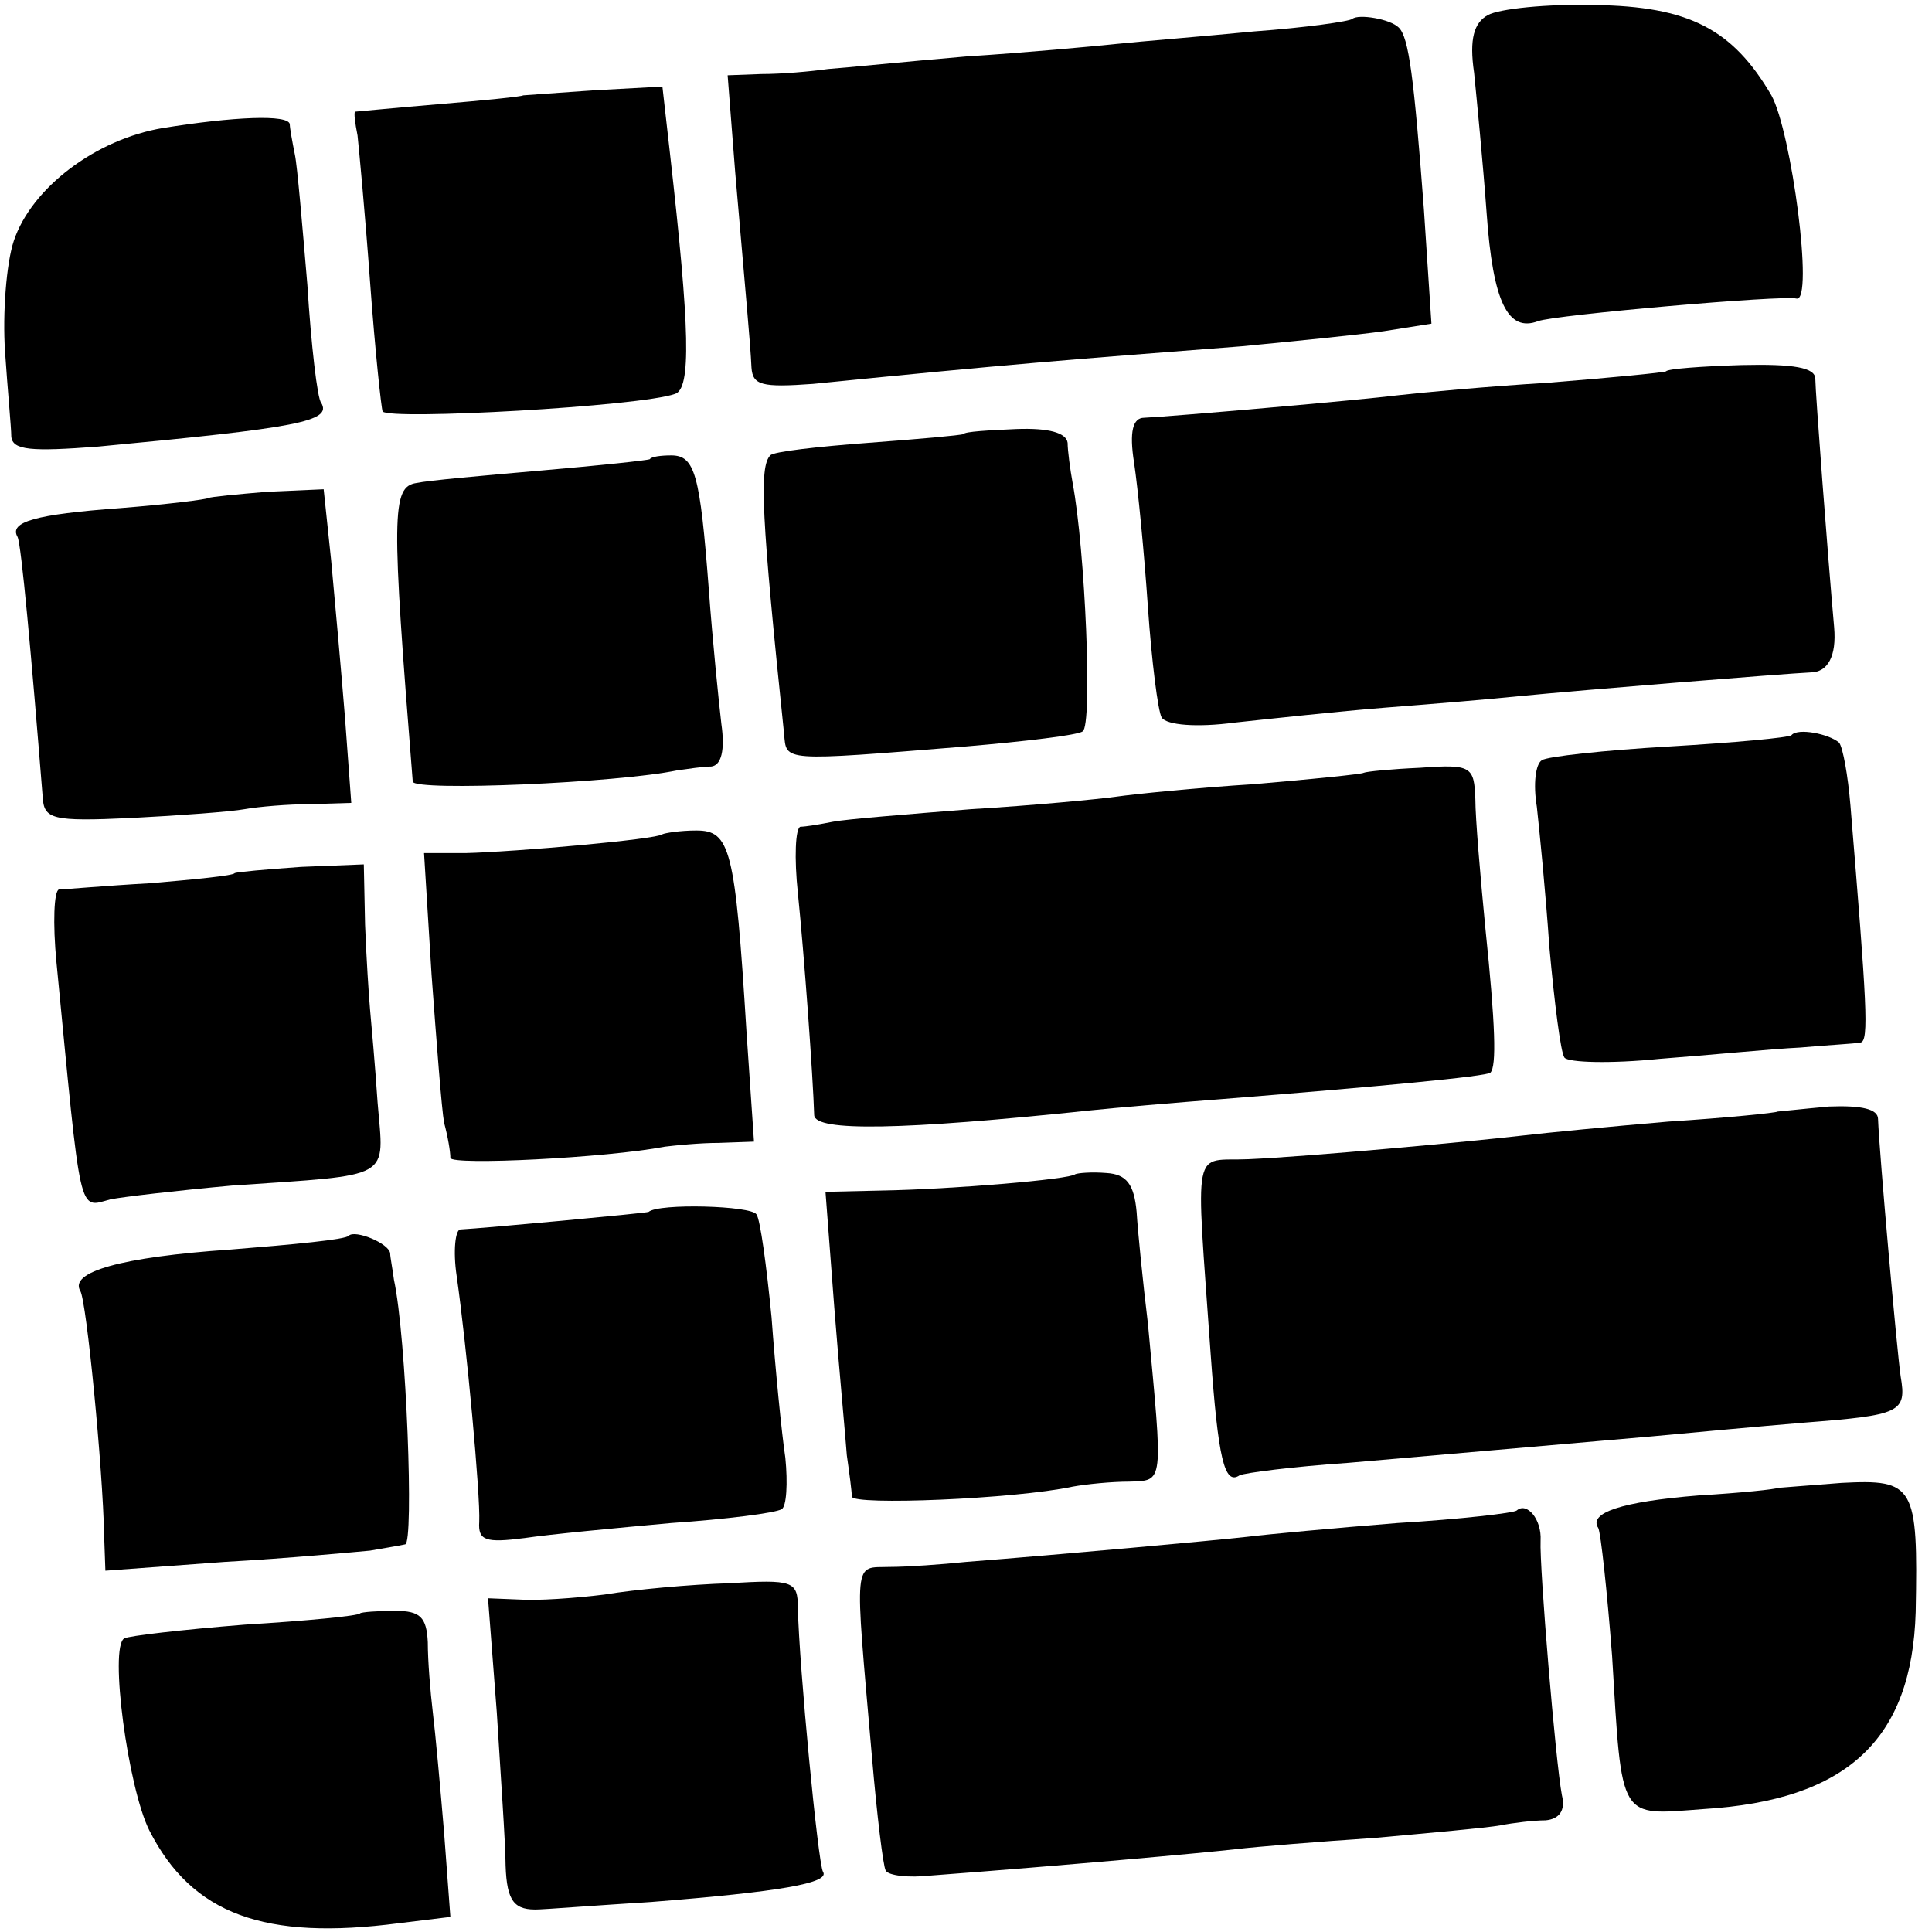 <?xml version="1.0" standalone="no"?>
<!DOCTYPE svg PUBLIC "-//W3C//DTD SVG 20010904//EN"
 "http://www.w3.org/TR/2001/REC-SVG-20010904/DTD/svg10.dtd">
<svg version="1.0" xmlns="http://www.w3.org/2000/svg"
 width="154pt" height="154pt" viewBox="0 0 154 154"
 preserveAspectRatio="xMidYMid meet">
<g transform="translate(0,154) scale(0.1,-0.1)"
fill="#000000" stroke="none">
<path d="M1186 1528 c-11 -6 -15 -19 -11 -46 2 -20 7 -71 10 -112 5 -71 17
-95 41 -86 13 5 196 21 206 18 14 -3 -4 133 -20 162 -31 53 -66 71 -141 72
-38 1 -76 -3 -85 -8z"/>
<path d="M1078 1525 c-2 -2 -37 -7 -78 -10 -41 -4 -91 -8 -110 -10 -19 -2 -73
-7 -120 -10 -47 -4 -96 -9 -110 -10 -14 -2 -37 -4 -53 -4 l-27 -1 6 -77 c9
-105 12 -135 13 -156 1 -14 8 -16 49 -13 160 16 200 19 342 30 41 4 92 9 113
12 l38 6 -6 91 c-8 106 -12 137 -20 145 -7 7 -32 11 -37 7z"/>
<path d="M417 1464 c-1 -1 -31 -4 -67 -7 -36 -3 -66 -6 -67 -6 -1 -1 0 -9 2
-19 1 -9 6 -62 10 -117 4 -55 9 -101 10 -103 6 -7 205 4 233 14 13 4 12 51 -4
192 l-6 53 -55 -3 c-30 -2 -55 -4 -56 -4z"/>
<path d="M130 1438 c-54 -9 -105 -48 -119 -90 -6 -18 -9 -58 -7 -88 2 -30 5
-61 5 -68 1 -11 16 -12 69 -8 159 15 187 20 178 35 -3 3 -8 46 -11 94 -4 47
-8 95 -10 104 -2 10 -4 21 -4 24 -1 8 -45 6 -101 -3z"/>
<path d="M1328 1244 c-2 -1 -43 -5 -93 -9 -49 -3 -103 -8 -120 -10 -32 -4
-181 -17 -203 -18 -9 0 -12 -11 -8 -36 3 -20 8 -71 11 -115 3 -43 8 -83 11
-88 4 -6 28 -8 58 -4 28 3 83 9 121 12 39 3 86 7 105 9 51 5 212 18 233 19 14
0 21 13 19 36 -5 56 -15 188 -15 198 0 9 -17 12 -59 11 -32 -1 -59 -3 -60 -5z"/>
<path d="M768 1194 c-2 -1 -36 -4 -76 -7 -40 -3 -76 -7 -78 -10 -9 -9 -7 -49
11 -222 2 -22 -3 -22 145 -10 47 4 89 9 93 12 8 5 2 145 -8 198 -2 11 -4 26
-4 32 -1 8 -15 12 -41 11 -22 -1 -41 -2 -42 -4z"/>
<path d="M518 1174 c-2 -1 -40 -5 -86 -9 -46 -4 -91 -8 -100 -10 -20 -3 -20
-25 -3 -238 1 -8 164 -1 211 9 8 1 20 3 27 3 8 1 11 13 8 34 -2 17 -7 66 -10
107 -7 92 -11 107 -30 107 -8 0 -16 -1 -17 -3z"/>
<path d="M166 1143 c-1 -1 -32 -5 -70 -8 -68 -5 -89 -11 -82 -23 3 -6 11 -94
20 -207 1 -18 7 -20 71 -17 39 2 79 5 90 7 11 2 35 4 52 4 l33 1 -5 68 c-3 37
-8 93 -11 125 l-6 57 -45 -2 c-24 -2 -45 -4 -47 -5z"/>
<path d="M1428 954 c-2 -2 -46 -6 -97 -9 -52 -3 -98 -8 -102 -11 -5 -3 -7 -19
-4 -37 2 -18 7 -68 10 -112 4 -44 9 -84 12 -88 3 -4 37 -5 76 -1 40 3 90 8
112 9 22 2 43 3 48 4 7 1 5 31 -8 189 -2 24 -6 46 -9 50 -8 7 -33 12 -38 6z"/>
<path d="M1087 924 c-1 -1 -40 -5 -87 -9 -47 -3 -96 -8 -110 -10 -14 -2 -66
-7 -116 -10 -50 -4 -100 -8 -110 -10 -10 -2 -22 -4 -26 -4 -4 -1 -5 -25 -2
-53 5 -49 12 -145 13 -177 1 -13 69 -12 221 4 19 2 66 6 105 9 125 10 210 18
213 21 5 5 4 38 -4 115 -4 41 -8 88 -8 103 -1 26 -3 28 -44 25 -23 -1 -43 -3
-45 -4z"/>
<path d="M528 875 c-4 -4 -117 -14 -157 -15 l-33 0 6 -97 c4 -54 8 -107 10
-118 3 -11 5 -23 5 -28 1 -6 124 0 171 9 8 1 28 3 43 3 l28 1 -6 88 c-9 146
-13 160 -40 160 -13 0 -25 -2 -27 -3z"/>
<path d="M187 844 c-1 -2 -32 -5 -67 -8 -36 -2 -69 -5 -73 -5 -4 -1 -5 -27 -2
-58 20 -206 17 -196 43 -189 10 2 53 7 97 11 130 9 121 4 116 66 -2 30 -5 63
-6 74 -1 11 -3 42 -4 68 l-1 48 -50 -2 c-28 -2 -51 -4 -53 -5z"/>
<path d="M1417 654 c-1 -1 -40 -5 -87 -8 -47 -4 -98 -9 -115 -11 -43 -5 -173
-17 -220 -19 -45 -2 -42 16 -30 -155 6 -84 11 -105 23 -97 4 2 43 7 87 10 138
12 183 16 241 21 32 3 86 8 122 11 77 6 82 8 77 37 -3 21 -17 178 -18 205 0 8
-13 11 -39 10 -22 -2 -40 -4 -41 -4z"/>
<path d="M857 604 c-4 -4 -97 -12 -155 -13 l-44 -1 7 -92 c4 -51 9 -104 10
-118 2 -14 4 -29 4 -33 1 -7 129 -2 176 8 11 2 31 4 45 4 28 1 27 -3 15 126
-4 33 -8 73 -9 89 -2 22 -8 30 -24 31 -12 1 -23 0 -25 -1z"/>
<path d="M517 574 c-2 -1 -131 -13 -150 -14 -4 0 -6 -17 -3 -37 8 -56 19 -175
18 -196 -1 -15 5 -17 36 -13 20 3 73 8 117 12 44 3 83 8 88 11 4 2 5 21 3 41
-3 20 -8 71 -11 112 -4 41 -9 78 -12 82 -4 7 -78 9 -86 2z"/>
<path d="M278 555 c-2 -3 -44 -7 -94 -11 -88 -6 -129 -18 -120 -33 5 -8 18
-142 19 -195 l1 -28 95 7 c53 3 105 8 116 9 11 2 24 4 28 5 7 1 1 165 -9 211
-1 8 -3 18 -3 21 -1 8 -28 19 -33 14z"/>
<path d="M1417 354 c-1 -1 -29 -4 -63 -6 -62 -5 -88 -14 -80 -26 2 -4 7 -50
11 -102 8 -133 5 -127 73 -122 114 7 166 55 169 157 2 101 -1 106 -59 103 -27
-2 -50 -4 -51 -4z"/>
<path d="M1209 336 c-2 -2 -45 -7 -95 -10 -50 -4 -104 -9 -120 -11 -27 -3
-147 -14 -224 -20 -19 -2 -47 -4 -61 -4 -29 -1 -28 10 -14 -151 4 -47 9 -88
11 -91 2 -4 18 -6 36 -4 106 8 217 18 243 21 17 2 66 6 111 9 44 4 89 8 100
10 10 2 27 4 36 4 11 1 16 8 13 20 -5 26 -18 182 -17 203 1 17 -11 31 -19 24z"/>
<path d="M482 269 c-24 -3 -54 -5 -68 -4 l-25 1 7 -91 c3 -49 7 -105 7 -122 1
-29 7 -36 27 -35 3 0 43 3 90 6 101 8 142 15 136 24 -4 7 -19 164 -20 210 0
22 -4 23 -55 20 -31 -1 -75 -5 -99 -9z"/>
<path d="M287 254 c-1 -2 -43 -6 -92 -9 -50 -4 -93 -9 -96 -11 -12 -7 3 -119
20 -153 34 -67 92 -88 199 -74 l41 5 -5 67 c-3 36 -7 80 -9 96 -2 17 -4 41 -4
56 -1 20 -6 25 -26 25 -14 0 -27 -1 -28 -2z"/>
</g>
</svg>
